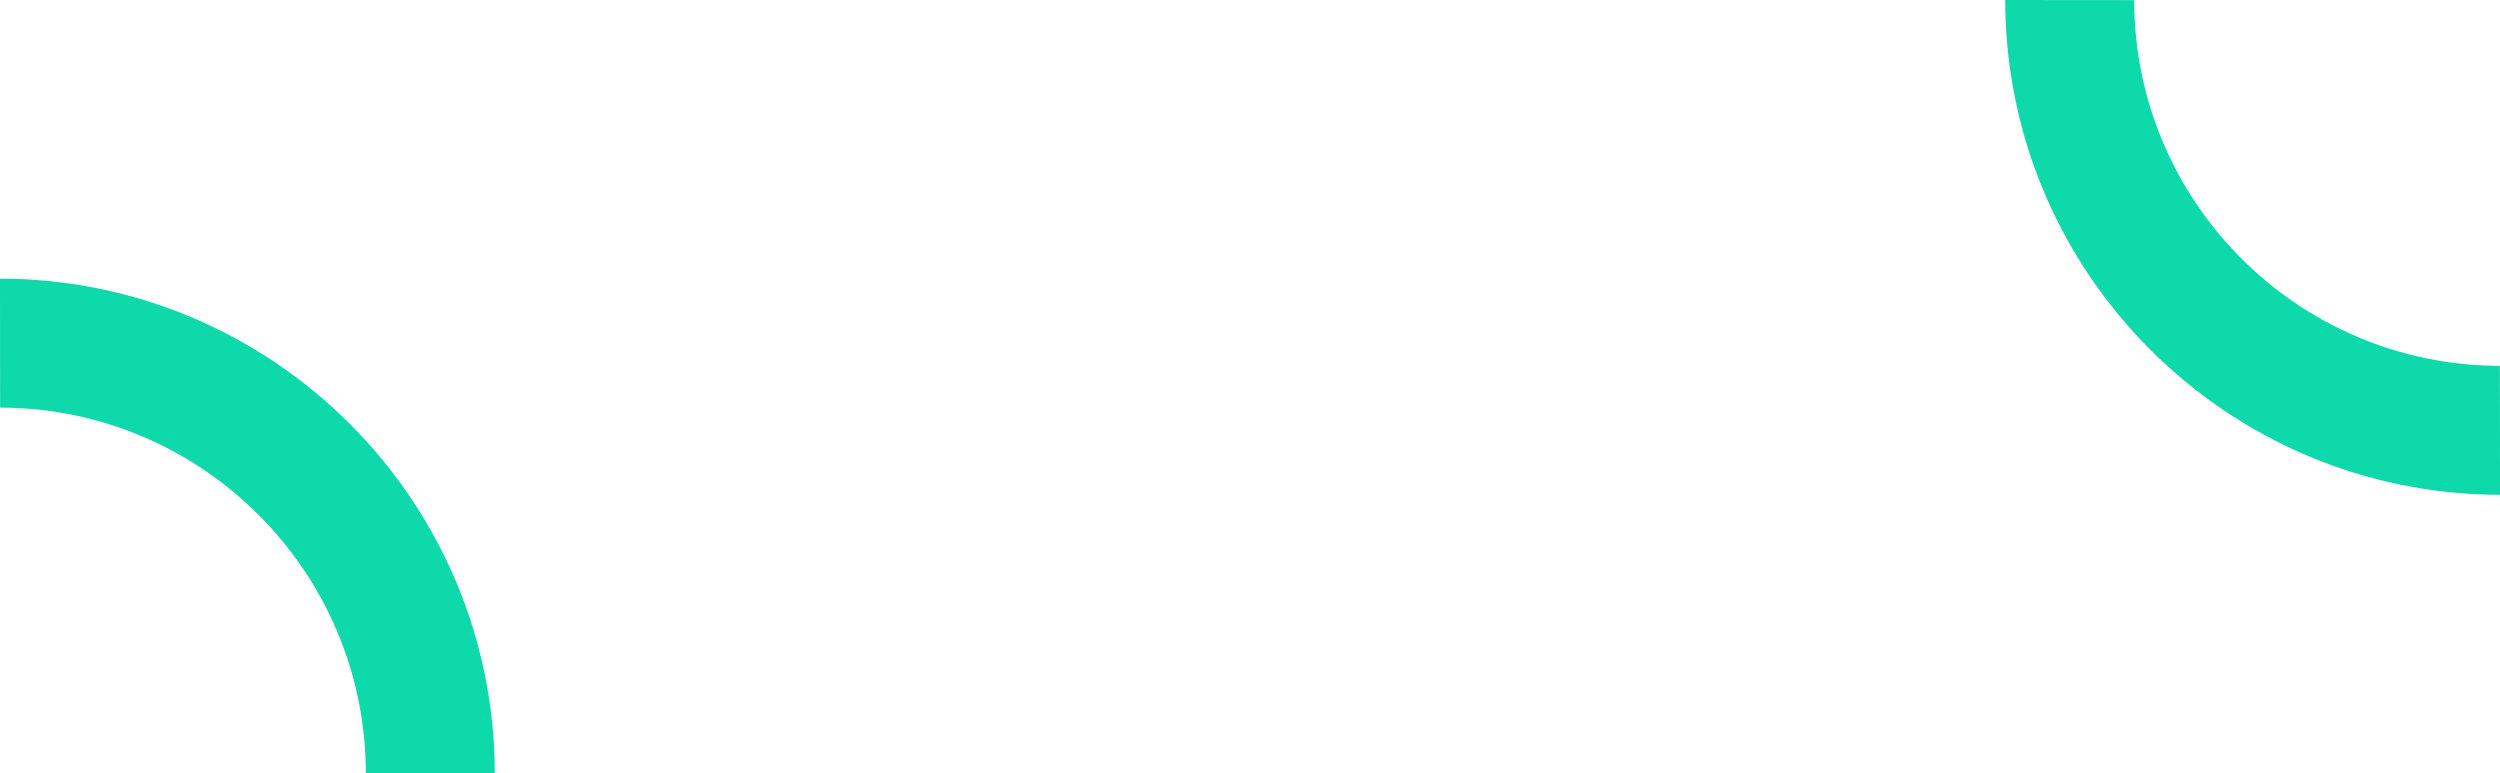 <svg xmlns="http://www.w3.org/2000/svg" width="1920" height="594" viewBox="0 0 1920 594" fill="none"><path fill-rule="evenodd" clip-rule="evenodd" d="M1919.91 280.955C1764.93 280.821 1639.18 155.071 1639.04 0.086L1540 0C1540.18 209.686 1710.31 379.818 1920 380L1919.91 280.955Z" fill="#0ED9AA"></path><path fill-rule="evenodd" clip-rule="evenodd" d="M0.086 313.045C155.071 313.179 280.821 438.929 280.955 593.914L380 594C379.818 384.314 209.686 214.182 0 214L0.086 313.045Z" fill="#0ED9AA"></path></svg>